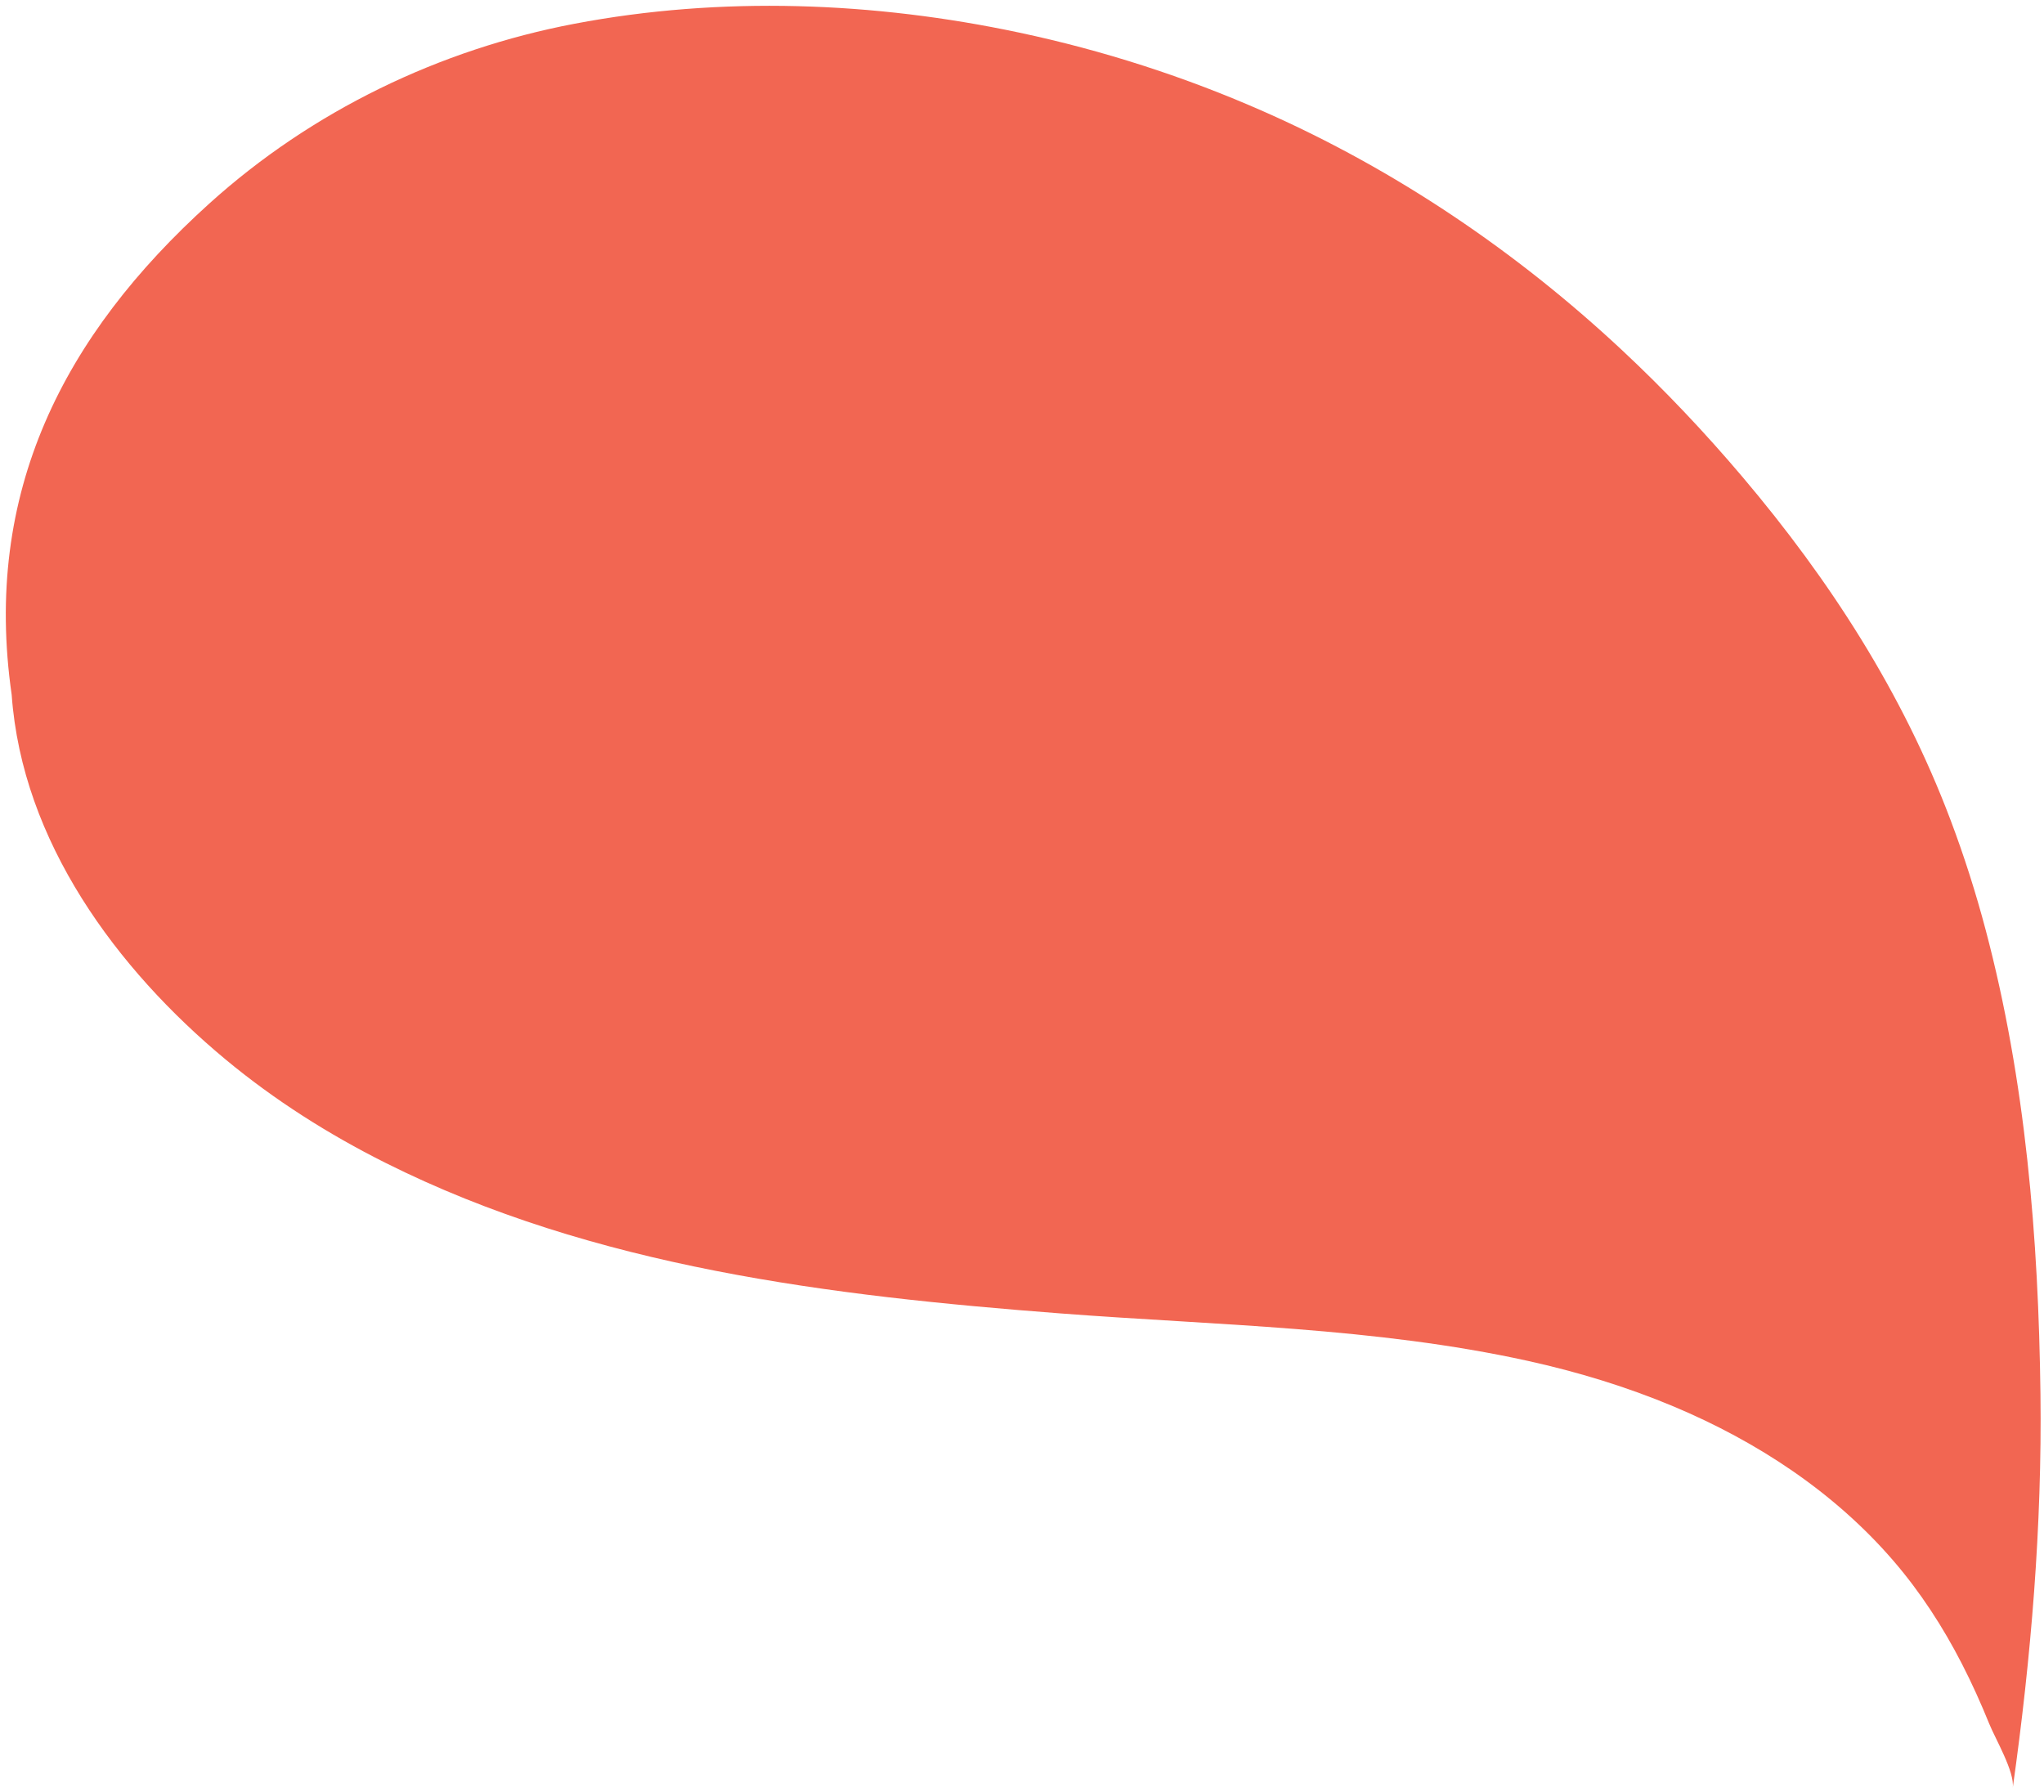 <svg width="203" height="178" viewBox="0 0 203 178" fill="none" xmlns="http://www.w3.org/2000/svg">
<path d="M199.897 177.588C200.117 176.01 198.167 172.713 197.567 171.229C196.74 169.193 195.841 167.189 194.837 165.239C192.967 161.6 190.735 158.154 188.072 155.058C182.178 148.202 174.481 143.167 166.217 139.698C161.547 137.738 156.682 136.26 151.74 135.17C136.596 131.831 120.798 131.639 105.377 130.46C82.552 128.714 58.987 125.882 38.263 115.489C32.632 112.666 27.273 109.274 22.413 105.239C11.603 96.268 2.198 83.58 1.16 69.01C-1.73 48.92 6.317 33.289 20.787 20.218C30.988 11.006 43.66 4.906 57.056 2.359C71.622 -0.411 86.799 0.174 101.237 3.241C109.565 5.009 117.717 7.635 125.506 11.076C138.596 16.855 150.608 24.983 161.078 34.766C165.318 38.727 169.315 42.952 173.068 47.386C181.723 57.608 188.943 68.794 193.707 81.417C195.062 85.003 196.228 88.668 197.21 92.378C201.182 107.384 202.453 122.948 202.649 138.458C202.812 151.551 201.724 164.62 199.897 177.588Z" fill="#F26652"/>
</svg>
